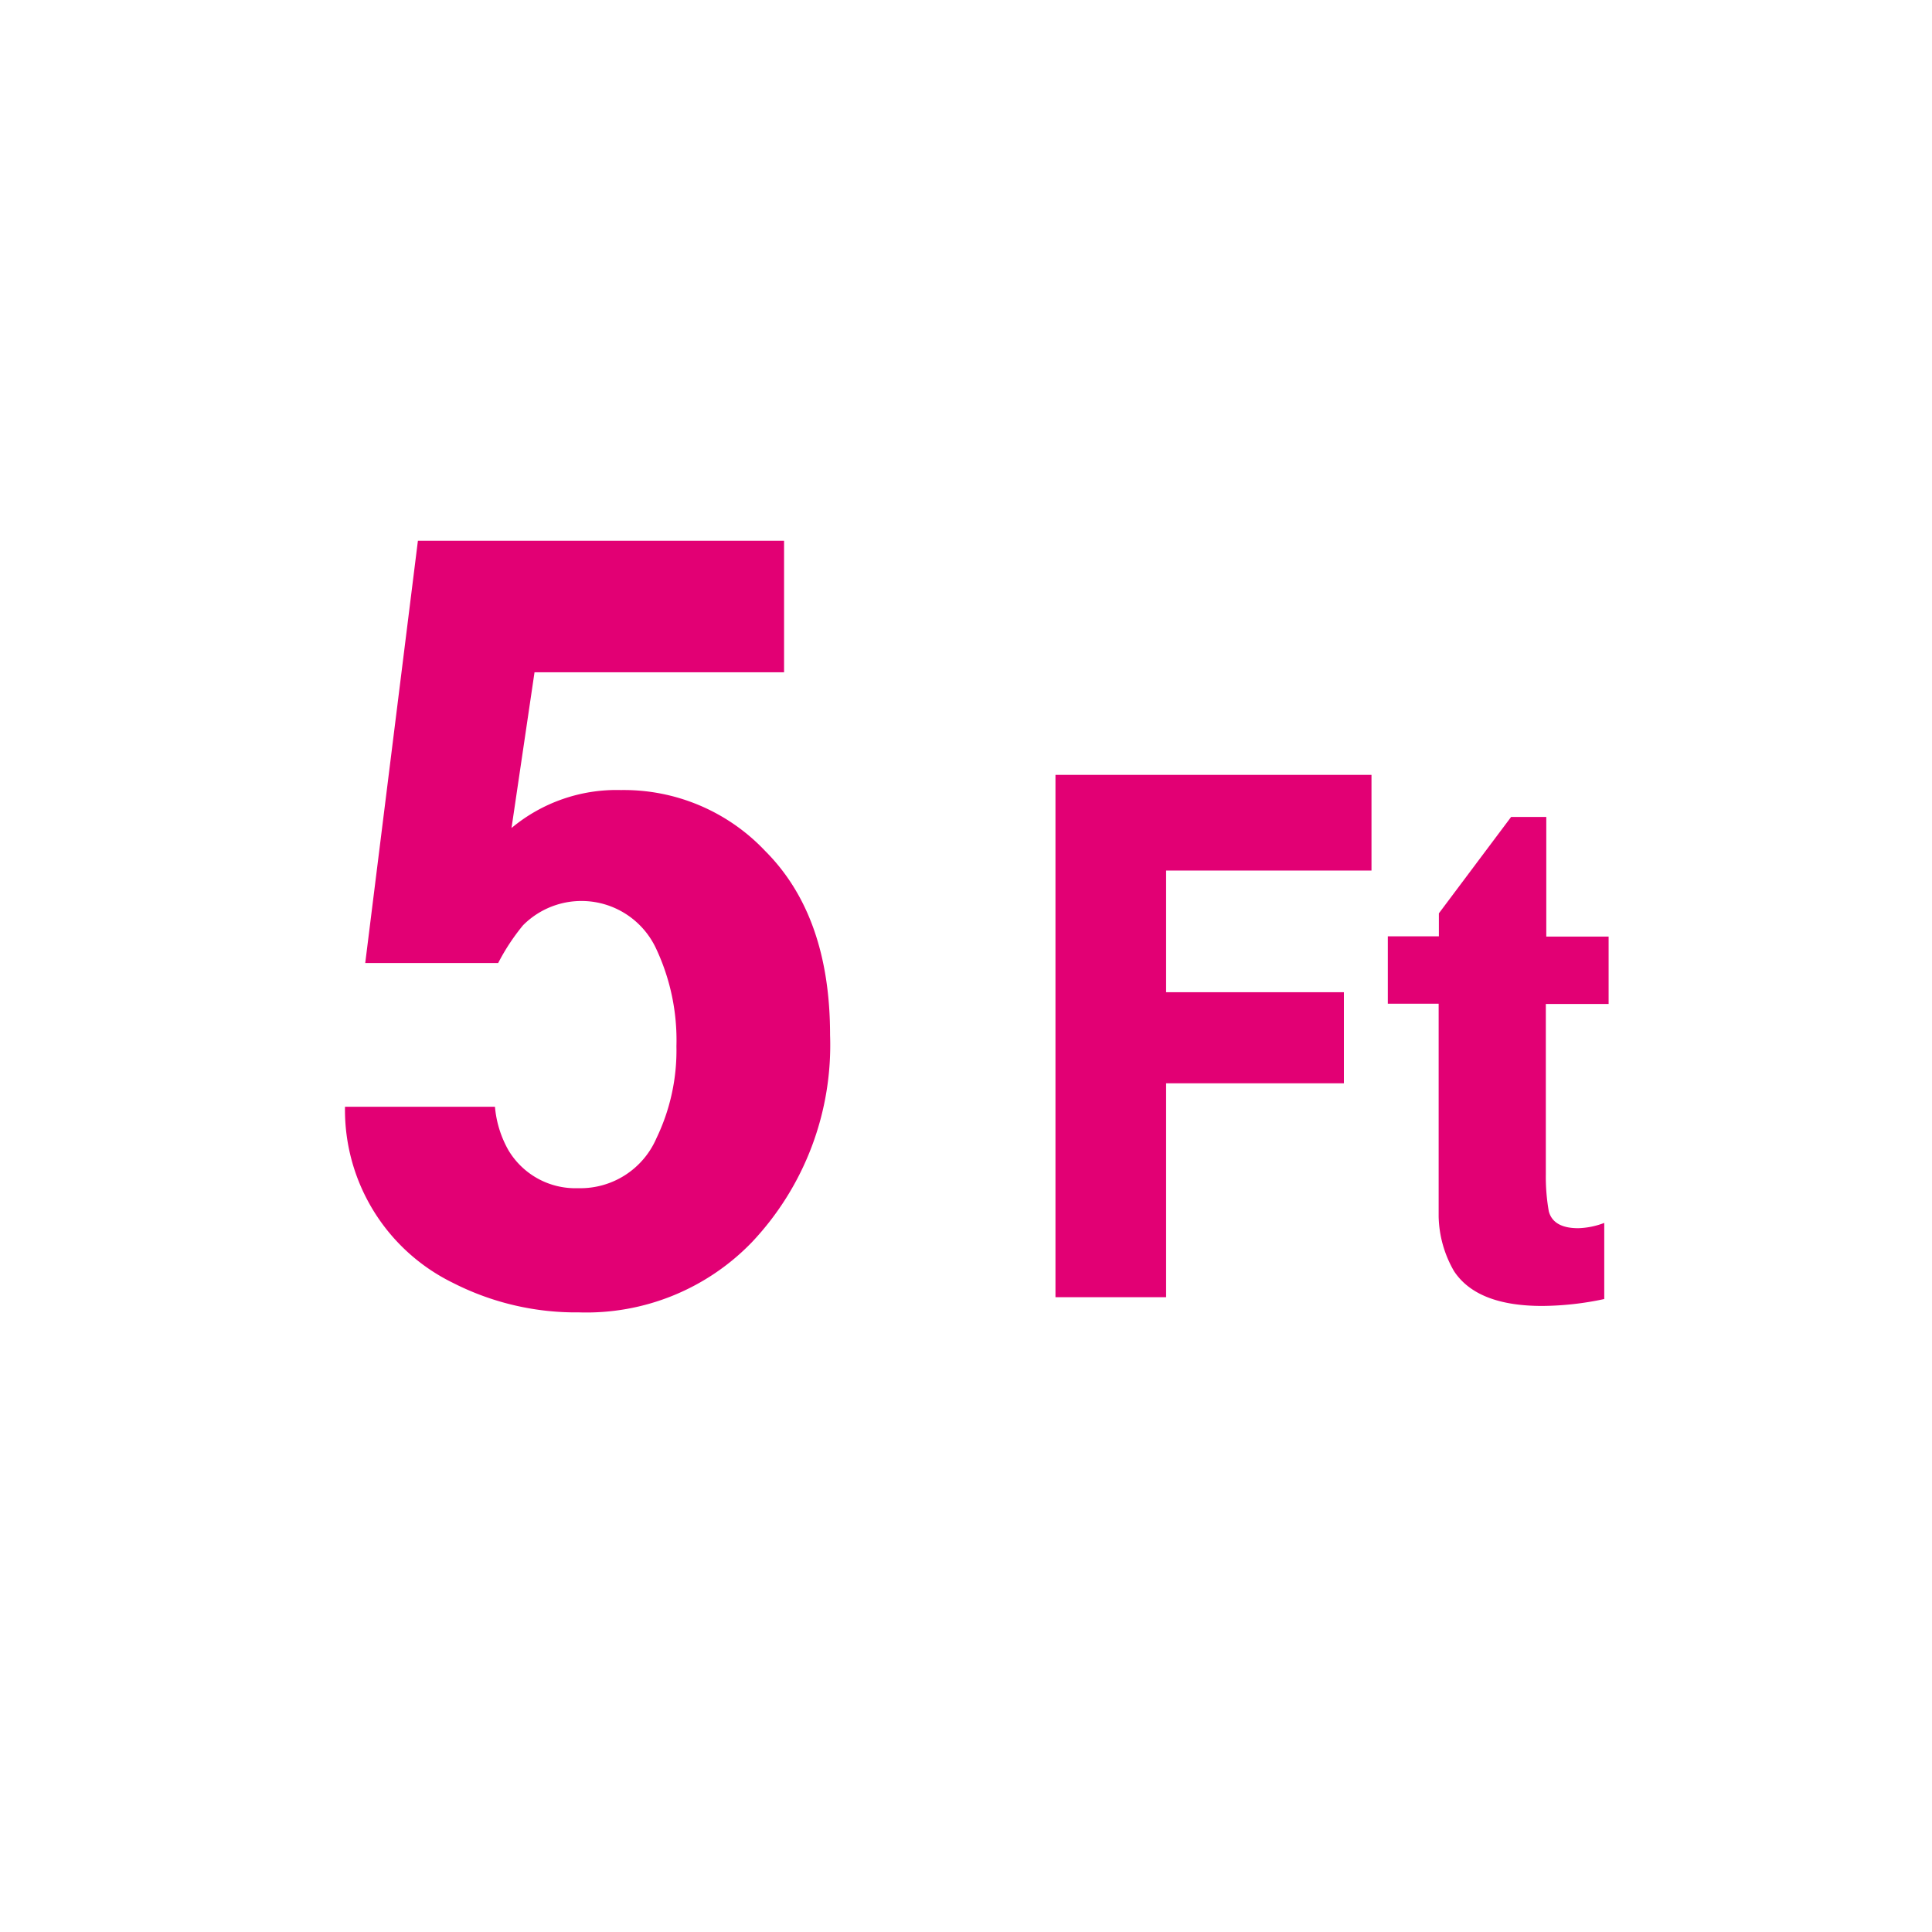 <svg xmlns="http://www.w3.org/2000/svg" viewBox="0 0 84 84" width="84px" height="84px"><title>ico-price</title><path d="M27,34.35A7.13,7.13,0,0,0,22.24,36l1-6.77H34.09V23.51H18.17L15.88,41.87h5.78a9.27,9.27,0,0,1,1.08-1.64,3.58,3.58,0,0,1,5.78,1,9.36,9.36,0,0,1,.89,4.26,8.79,8.79,0,0,1-.87,4,3.6,3.6,0,0,1-3.4,2.17A3.39,3.39,0,0,1,22.1,50a4.64,4.64,0,0,1-.58-1.88H15a8.37,8.37,0,0,0,4.7,7.66,11.77,11.77,0,0,0,5.47,1.28A10,10,0,0,0,32.7,54,12.48,12.48,0,0,0,36.09,45q0-5.18-2.82-8A8.45,8.45,0,0,0,27,34.35Z" style="fill:#e20074"/><polygon points="45.89 56.4 50.7 56.4 50.7 47.1 58.43 47.1 58.43 43.14 50.7 43.14 50.7 37.85 59.63 37.85 59.63 33.69 45.89 33.69 45.89 56.4" style="fill:#e20074"/><path d="M69.94,43.65V40.72H67.23V35.52H65.7l-3.14,4.19v1H60.34v2.93h2.21v7.25q0,1.58,0,2a4.94,4.94,0,0,0,.67,2.38q1,1.51,3.83,1.51a13.19,13.19,0,0,0,2.7-.3V53.17a3.41,3.41,0,0,1-1.13.23q-1.08,0-1.28-.73a8.57,8.57,0,0,1-.13-1.6V43.65Z" style="fill:#e20074"/></svg>